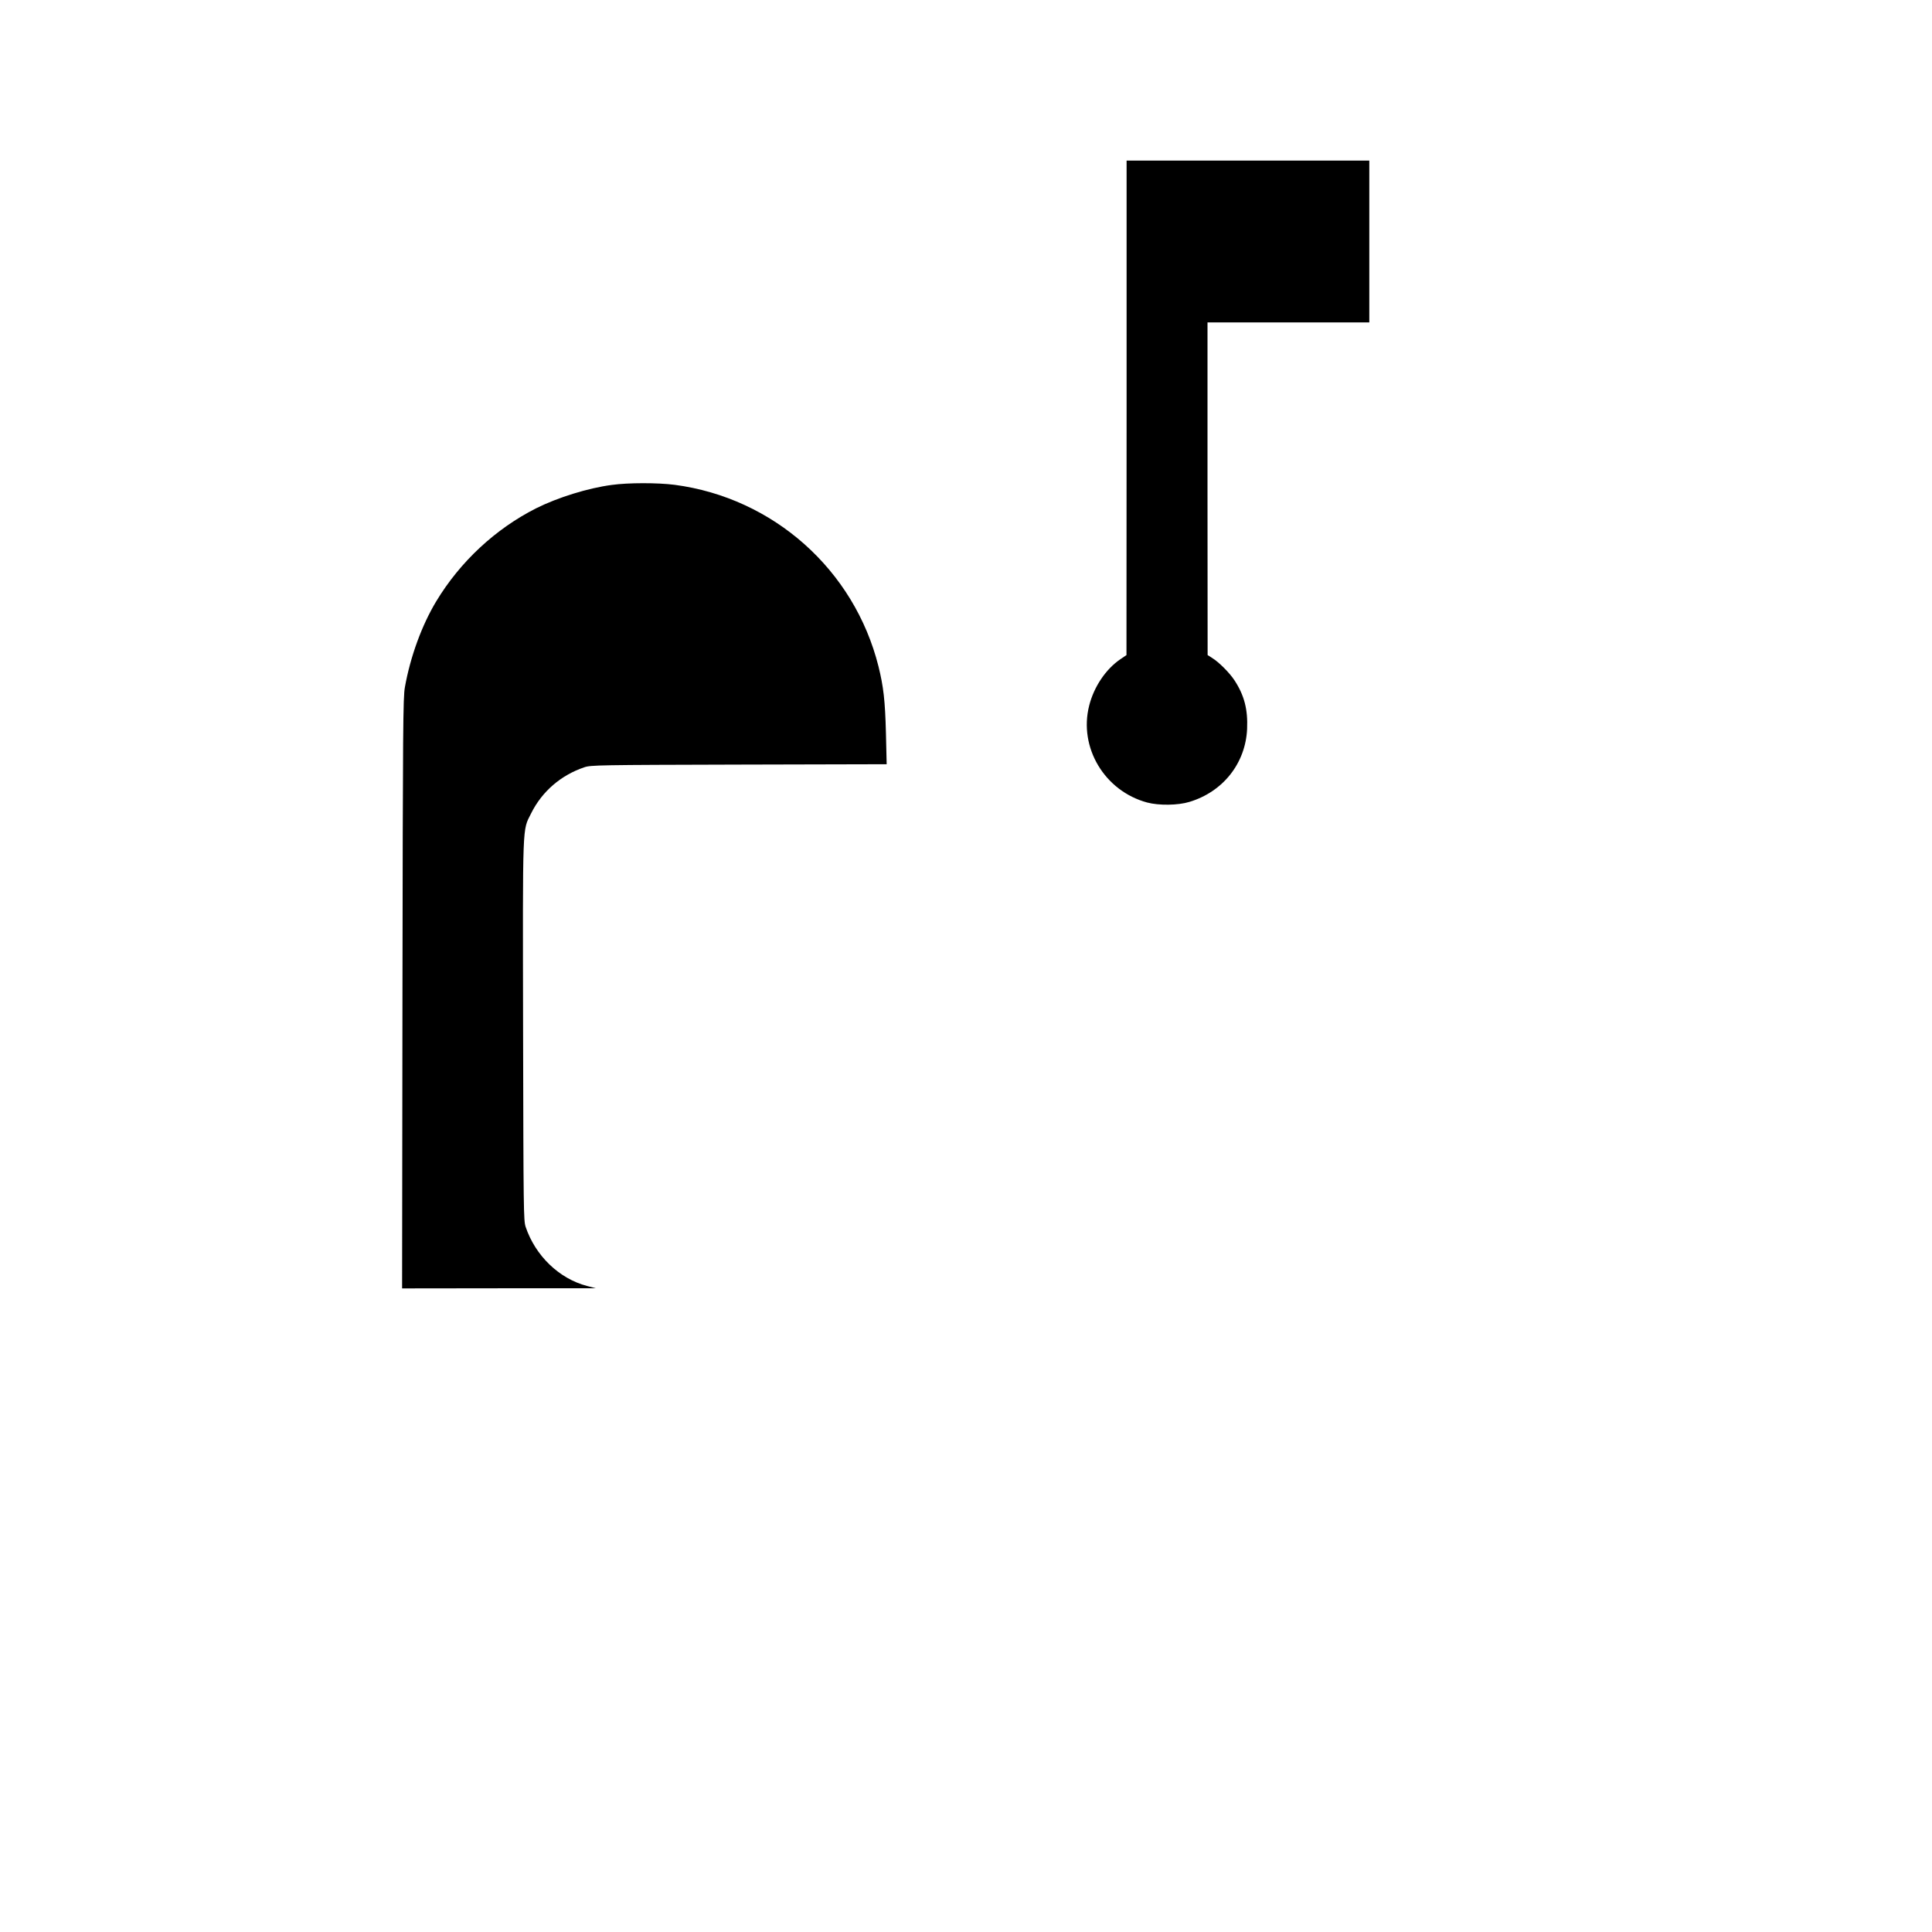 <?xml version="1.0" standalone="no"?>
<!DOCTYPE svg PUBLIC "-//W3C//DTD SVG 20010904//EN"
 "http://www.w3.org/TR/2001/REC-SVG-20010904/DTD/svg10.dtd">
<svg version="1.0" xmlns="http://www.w3.org/2000/svg"
 width="1600pt" height="1600pt" viewBox="0 0 1600 1600"
 preserveAspectRatio="xMidYMid meet">
<g transform="translate(0,1600) scale(0.1,-0.1)"
fill="#000000" stroke="none">
<path d="M9330 12623 l-1 -2048 -50 -34 c-121 -82 -220 -229 -259 -385 -88
-347 128 -707 480 -802 98 -26 255 -24 350 5 279 84 465 320 478 604 7 161
-23 278 -104 402 -40 62 -130 152 -184 185 l-39 25 -1 1378 0 1377 670 0 670
0 0 670 0 670 -1005 0 -1005 0 0 -2047z"/>
<path d="M5066 11984 c-197 -26 -447 -104 -625 -193 -337 -170 -630 -442 -829
-772 -119 -198 -214 -458 -259 -711 -15 -85 -17 -315 -20 -2535 l-3 -2443 802
1 803 0 -73 19 c-232 61 -428 250 -509 490 -17 52 -18 130 -21 1627 -3 1754
-7 1649 67 1798 90 181 247 316 441 381 52 18 122 19 1279 22 l1224 3 -6 257
c-7 271 -20 384 -62 554 -201 800 -870 1395 -1688 1503 -142 18 -384 18 -521
-1z"/>
</g>
</svg>
